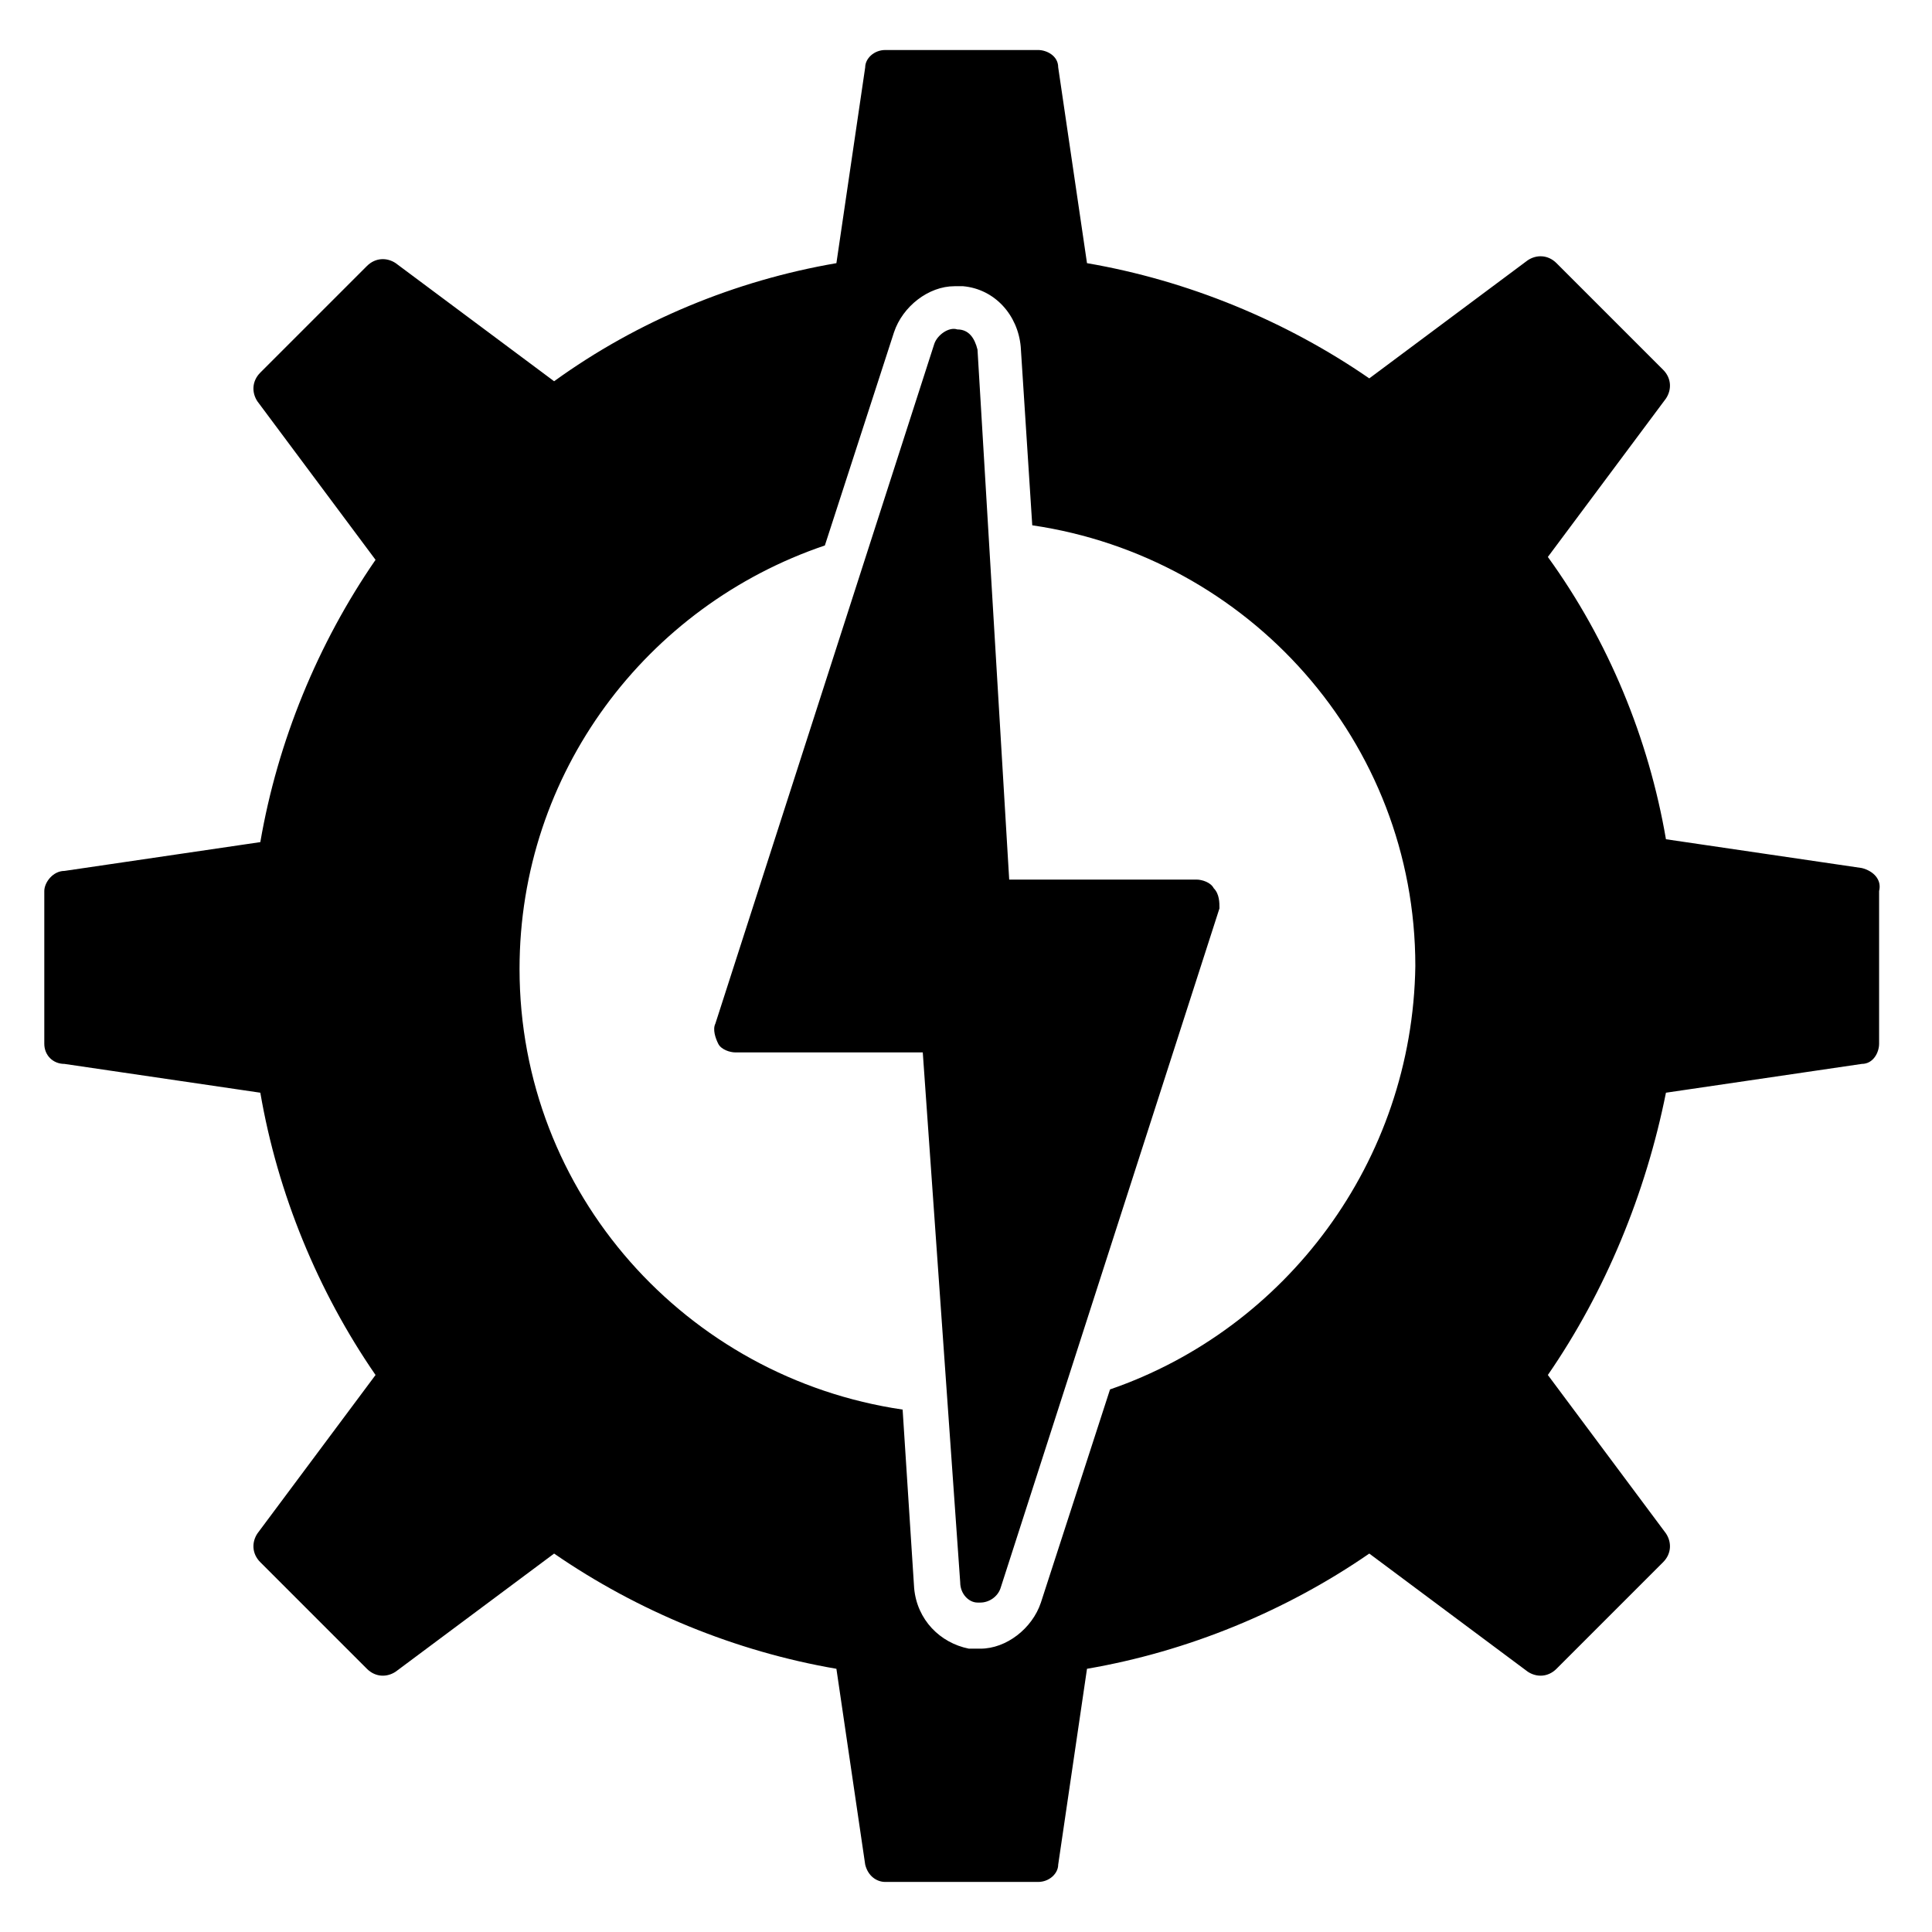 <?xml version="1.0" encoding="UTF-8"?>
<!-- Uploaded to: ICON Repo, www.iconrepo.com, Generator: ICON Repo Mixer Tools -->
<svg fill="#000000" width="800px" height="800px" version="1.1" viewBox="144 144 512 512" xmlns="http://www.w3.org/2000/svg">
 <g>
  <path d="m637.4 374.04-51.906-7.633c-4.582-26.719-15.266-52.672-31.297-74.809l31.297-41.984c1.527-2.289 1.527-5.344-0.762-7.633l-28.242-28.242c-2.289-2.289-5.344-2.289-7.633-0.762l-41.984 31.297c-22.137-15.266-48.09-25.953-74.809-30.535l-7.633-51.906c0-3.055-3.055-4.582-5.344-4.582h-40.457c-3.055 0-5.344 2.289-5.344 4.582l-7.633 51.906c-26.719 4.582-52.672 15.266-74.809 31.297l-41.984-31.297c-2.289-1.527-5.344-1.527-7.633 0.762l-28.242 28.242c-2.289 2.289-2.289 5.344-0.762 7.633l31.297 41.984c-15.266 22.137-25.953 48.09-30.535 74.809l-51.906 7.633c-3.055 0-5.344 3.055-5.344 5.344v40.457c0 3.055 2.289 5.344 5.344 5.344l51.906 7.633c4.582 26.719 15.266 52.672 30.535 74.809l-31.297 41.984c-1.527 2.289-1.527 5.344 0.762 7.633l28.242 28.242c2.289 2.289 5.344 2.289 7.633 0.762l41.984-31.297c22.137 15.266 48.09 25.953 74.809 30.535l7.633 51.906c0.762 3.055 3.055 4.582 5.344 4.582h40.457c3.055 0 5.344-2.289 5.344-4.582l7.633-51.906c26.719-4.582 52.672-15.266 74.809-30.535l41.984 31.297c2.289 1.527 5.344 1.527 7.633-0.762l28.242-28.242c2.289-2.289 2.289-5.344 0.762-7.633l-31.297-41.984c15.266-22.137 25.953-48.09 31.297-74.809l51.906-7.633c3.055 0 4.582-3.055 4.582-5.344v-40.457c0.762-3.051-1.527-5.34-4.582-6.106zm-199.23 138.17-18.32 56.488c-2.289 6.871-9.16 12.215-16.031 12.215h-3.055c-7.633-1.527-13.742-7.633-14.504-16.031l-3.055-47.328c-57.25-8.398-101.52-57.25-101.52-116.79 0-51.906 33.586-96.184 80.914-112.21l18.32-56.488c2.289-6.871 9.16-12.215 16.031-12.215h2.289c8.398 0.762 14.504 7.633 15.266 16.031l3.055 47.328c57.25 8.398 101.52 57.25 101.52 116.79-0.758 51.906-34.344 96.18-80.91 112.21z"/>
  <path d="m467.17 384.73-58.016 180.15c-0.762 2.289-3.055 3.816-5.344 3.816h-0.762c-2.289 0-4.582-2.289-4.582-5.344l-9.922-140.45h-49.617c-1.527 0-3.816-0.762-4.582-2.289-0.762-1.527-1.527-3.816-0.762-5.344l58.016-180.15c0.762-2.289 3.816-4.582 6.106-3.816 3.055 0 4.582 2.289 5.344 5.344l8.398 140.45h49.617c1.527 0 3.816 0.762 4.582 2.289 1.523 1.527 1.523 3.816 1.523 5.344z"/>
 </g>
</svg>